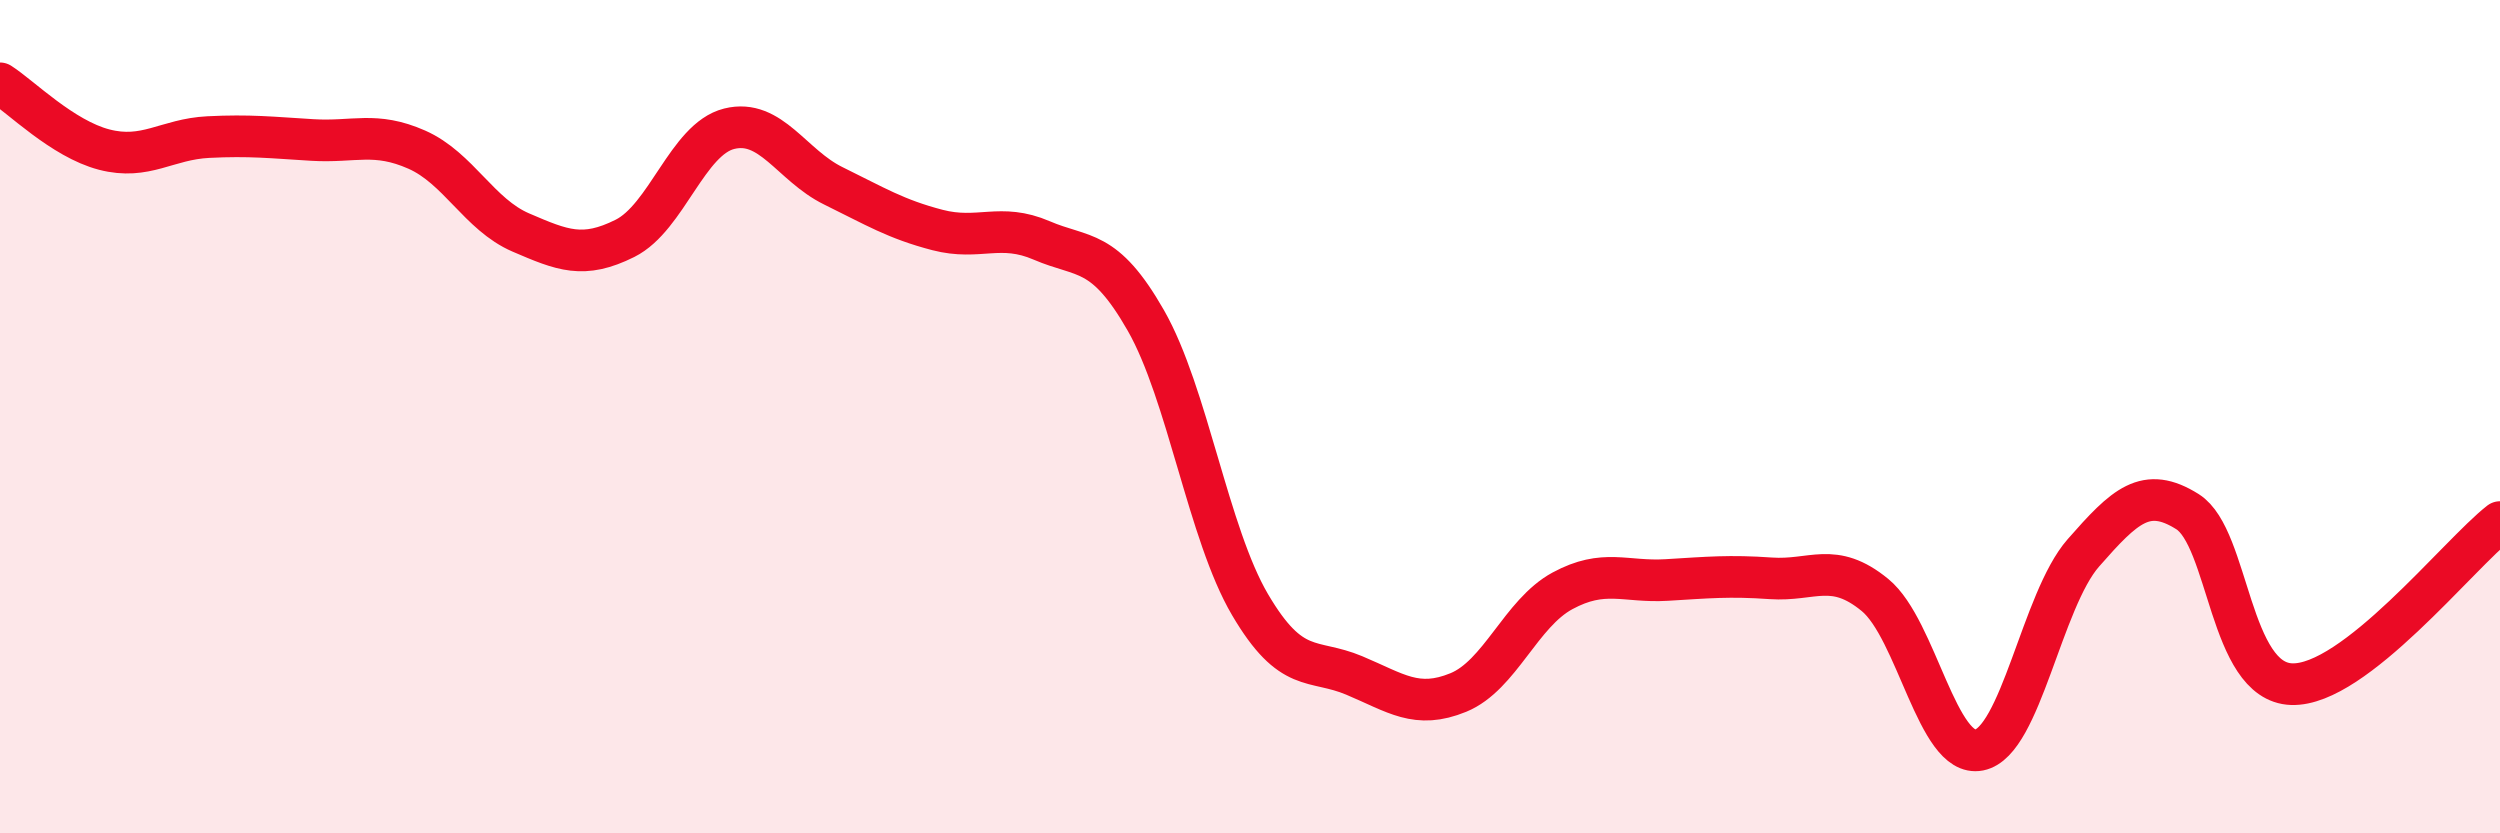 
    <svg width="60" height="20" viewBox="0 0 60 20" xmlns="http://www.w3.org/2000/svg">
      <path
        d="M 0,2 C 0.5,2.32 1.5,3.33 2.5,3.59 C 3.5,3.85 4,3.34 5,3.29 C 6,3.24 6.5,3.3 7.5,3.36 C 8.5,3.42 9,3.15 10,3.59 C 11,4.03 11.5,5.15 12.5,5.58 C 13.5,6.01 14,6.22 15,5.72 C 16,5.22 16.5,3.34 17.5,3.09 C 18.5,2.84 19,3.97 20,4.46 C 21,4.95 21.5,5.26 22.5,5.52 C 23.5,5.78 24,5.34 25,5.77 C 26,6.2 26.5,5.94 27.5,7.69 C 28.5,9.44 29,12.81 30,14.51 C 31,16.21 31.5,15.79 32.5,16.21 C 33.5,16.63 34,17.03 35,16.62 C 36,16.21 36.5,14.72 37.5,14.18 C 38.5,13.64 39,13.98 40,13.92 C 41,13.86 41.5,13.81 42.5,13.88 C 43.5,13.95 44,13.46 45,14.28 C 46,15.1 46.5,18.2 47.5,18 C 48.5,17.8 49,14.41 50,13.27 C 51,12.13 51.5,11.65 52.5,12.28 C 53.5,12.91 53.5,16.37 55,16.42 C 56.5,16.47 59,13.31 60,12.53L60 20L0 20Z"
        fill="#EB0A25"
        opacity="0.1"
        stroke-linecap="round"
        stroke-linejoin="round"
      />
      <path
        d="M 0,2 C 0.5,2.32 1.5,3.33 2.5,3.59 C 3.5,3.85 4,3.34 5,3.29 C 6,3.24 6.5,3.3 7.5,3.36 C 8.5,3.42 9,3.15 10,3.59 C 11,4.03 11.5,5.15 12.5,5.58 C 13.5,6.01 14,6.22 15,5.72 C 16,5.22 16.5,3.34 17.5,3.09 C 18.5,2.84 19,3.97 20,4.46 C 21,4.95 21.5,5.26 22.5,5.52 C 23.5,5.78 24,5.34 25,5.77 C 26,6.2 26.5,5.94 27.5,7.69 C 28.5,9.44 29,12.81 30,14.51 C 31,16.21 31.5,15.79 32.5,16.21 C 33.5,16.63 34,17.03 35,16.62 C 36,16.21 36.5,14.72 37.5,14.18 C 38.5,13.64 39,13.98 40,13.92 C 41,13.86 41.5,13.81 42.5,13.88 C 43.5,13.95 44,13.46 45,14.28 C 46,15.1 46.5,18.2 47.5,18 C 48.5,17.8 49,14.41 50,13.27 C 51,12.13 51.5,11.65 52.5,12.28 C 53.5,12.91 53.5,16.37 55,16.42 C 56.5,16.47 59,13.31 60,12.53"
        stroke="#EB0A25"
        stroke-width="1"
        fill="none"
        stroke-linecap="round"
        stroke-linejoin="round"
      />
    </svg>
  